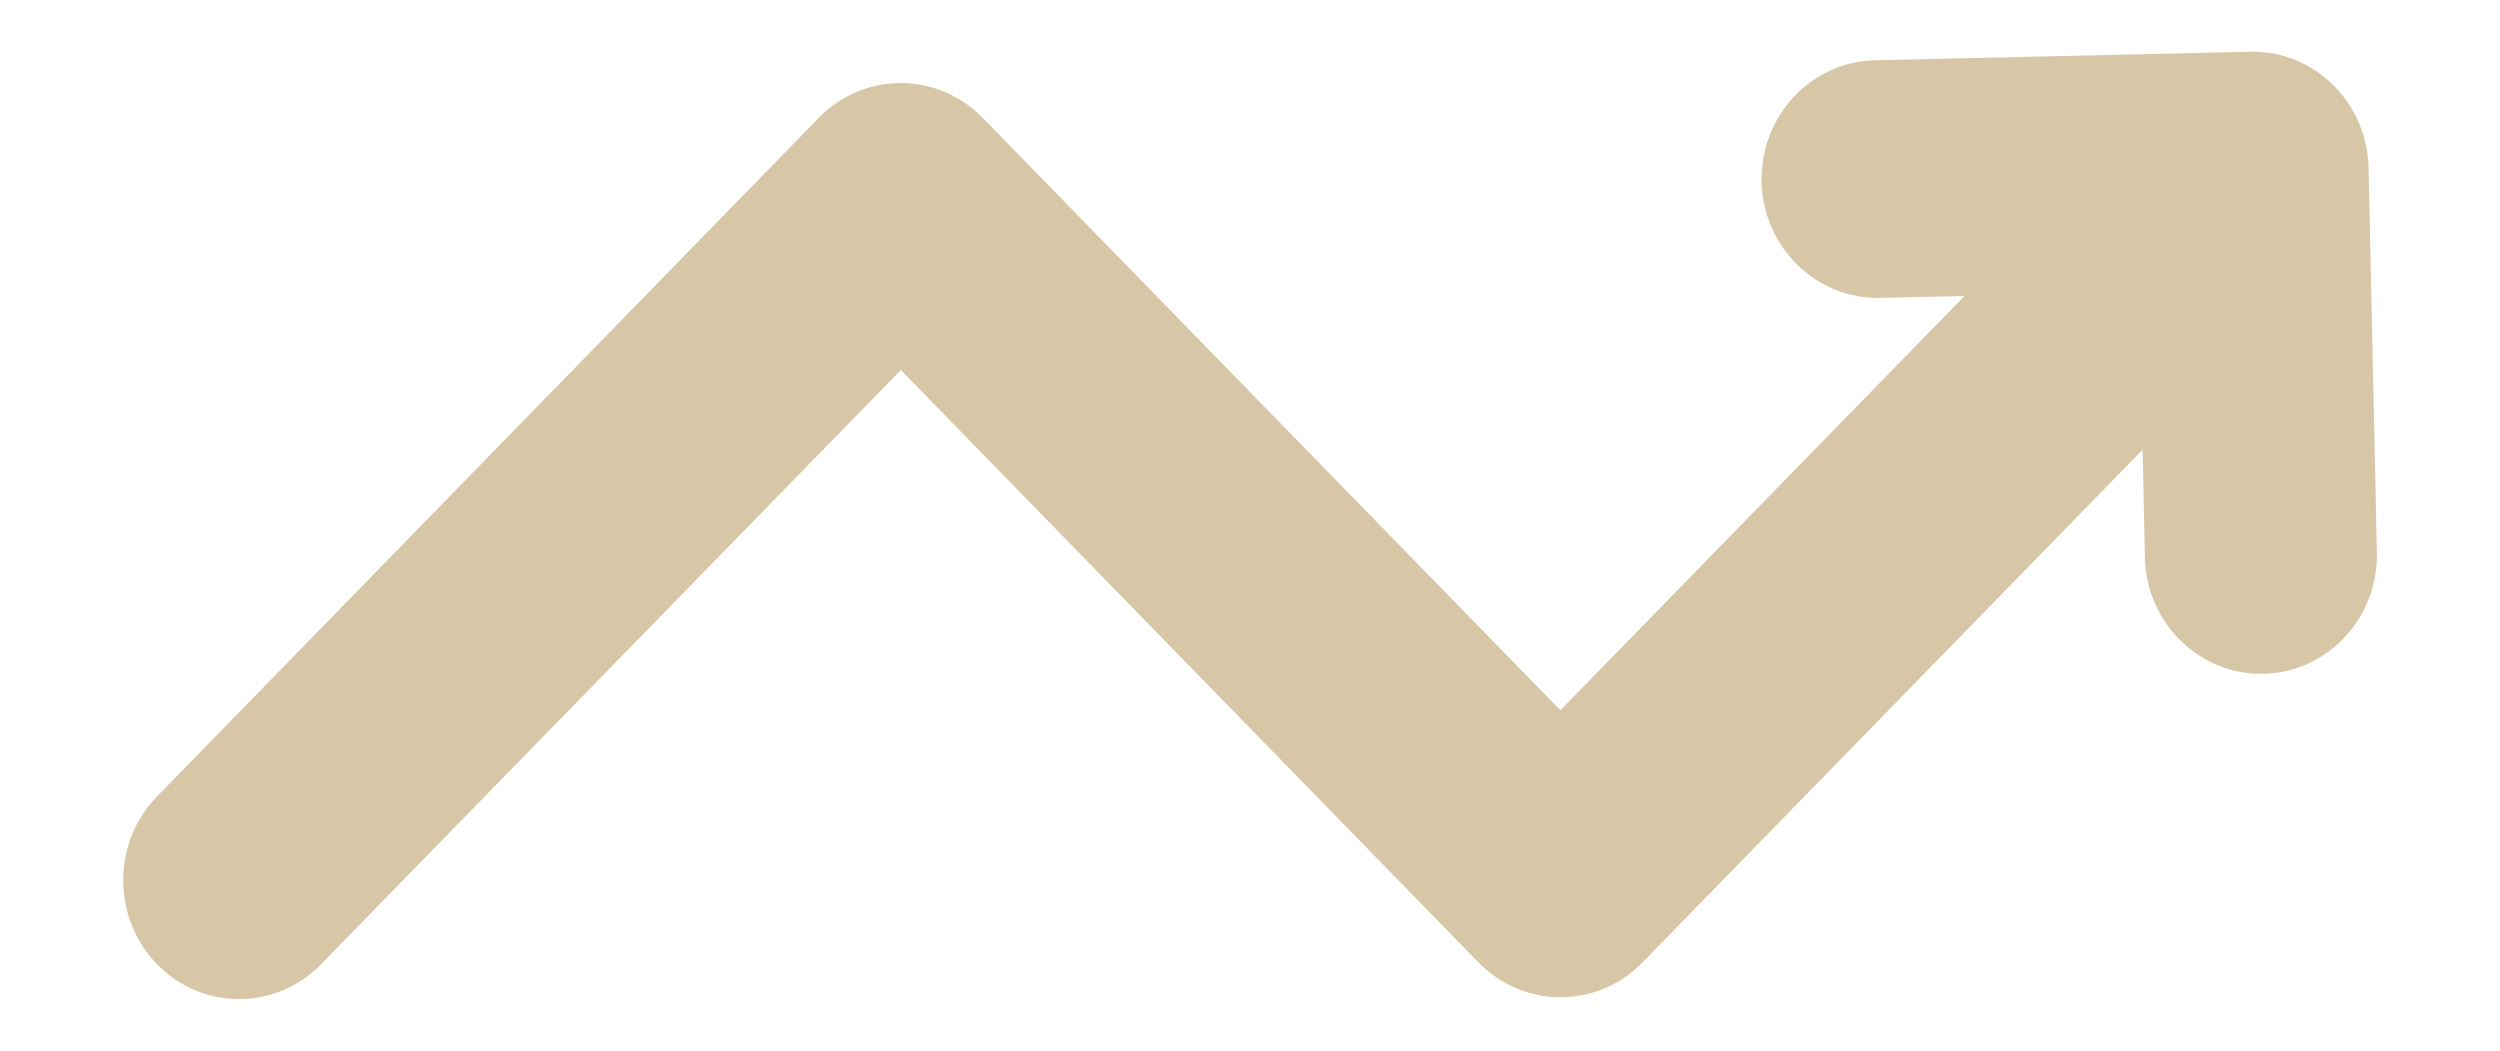 <svg xmlns="http://www.w3.org/2000/svg" width="88" height="37" viewBox="0 0 88 37" fill="none"><path fill-rule="evenodd" clip-rule="evenodd" d="M65.996 2.121C63.739 2.172 61.959 4.092 62.009 6.398C62.059 8.704 63.931 10.536 66.181 10.485L69.149 10.42L54.925 25.002L34.592 4.15C32.998 2.515 30.413 2.515 28.819 4.15L5.603 27.958C3.972 29.549 3.908 32.199 5.46 33.87C7.012 35.541 9.597 35.607 11.227 34.016C11.277 33.972 11.319 33.921 11.369 33.87L31.709 13.025L52.042 33.877C53.636 35.512 56.221 35.512 57.816 33.877L75.421 15.828L75.5 19.623C75.55 21.893 77.358 23.71 79.579 23.718H79.679C81.928 23.667 83.716 21.754 83.666 19.441L83.374 5.909C83.324 3.603 81.459 1.771 79.209 1.822L66.01 2.121H65.996Z" fill="#D7C7A7"></path></svg>